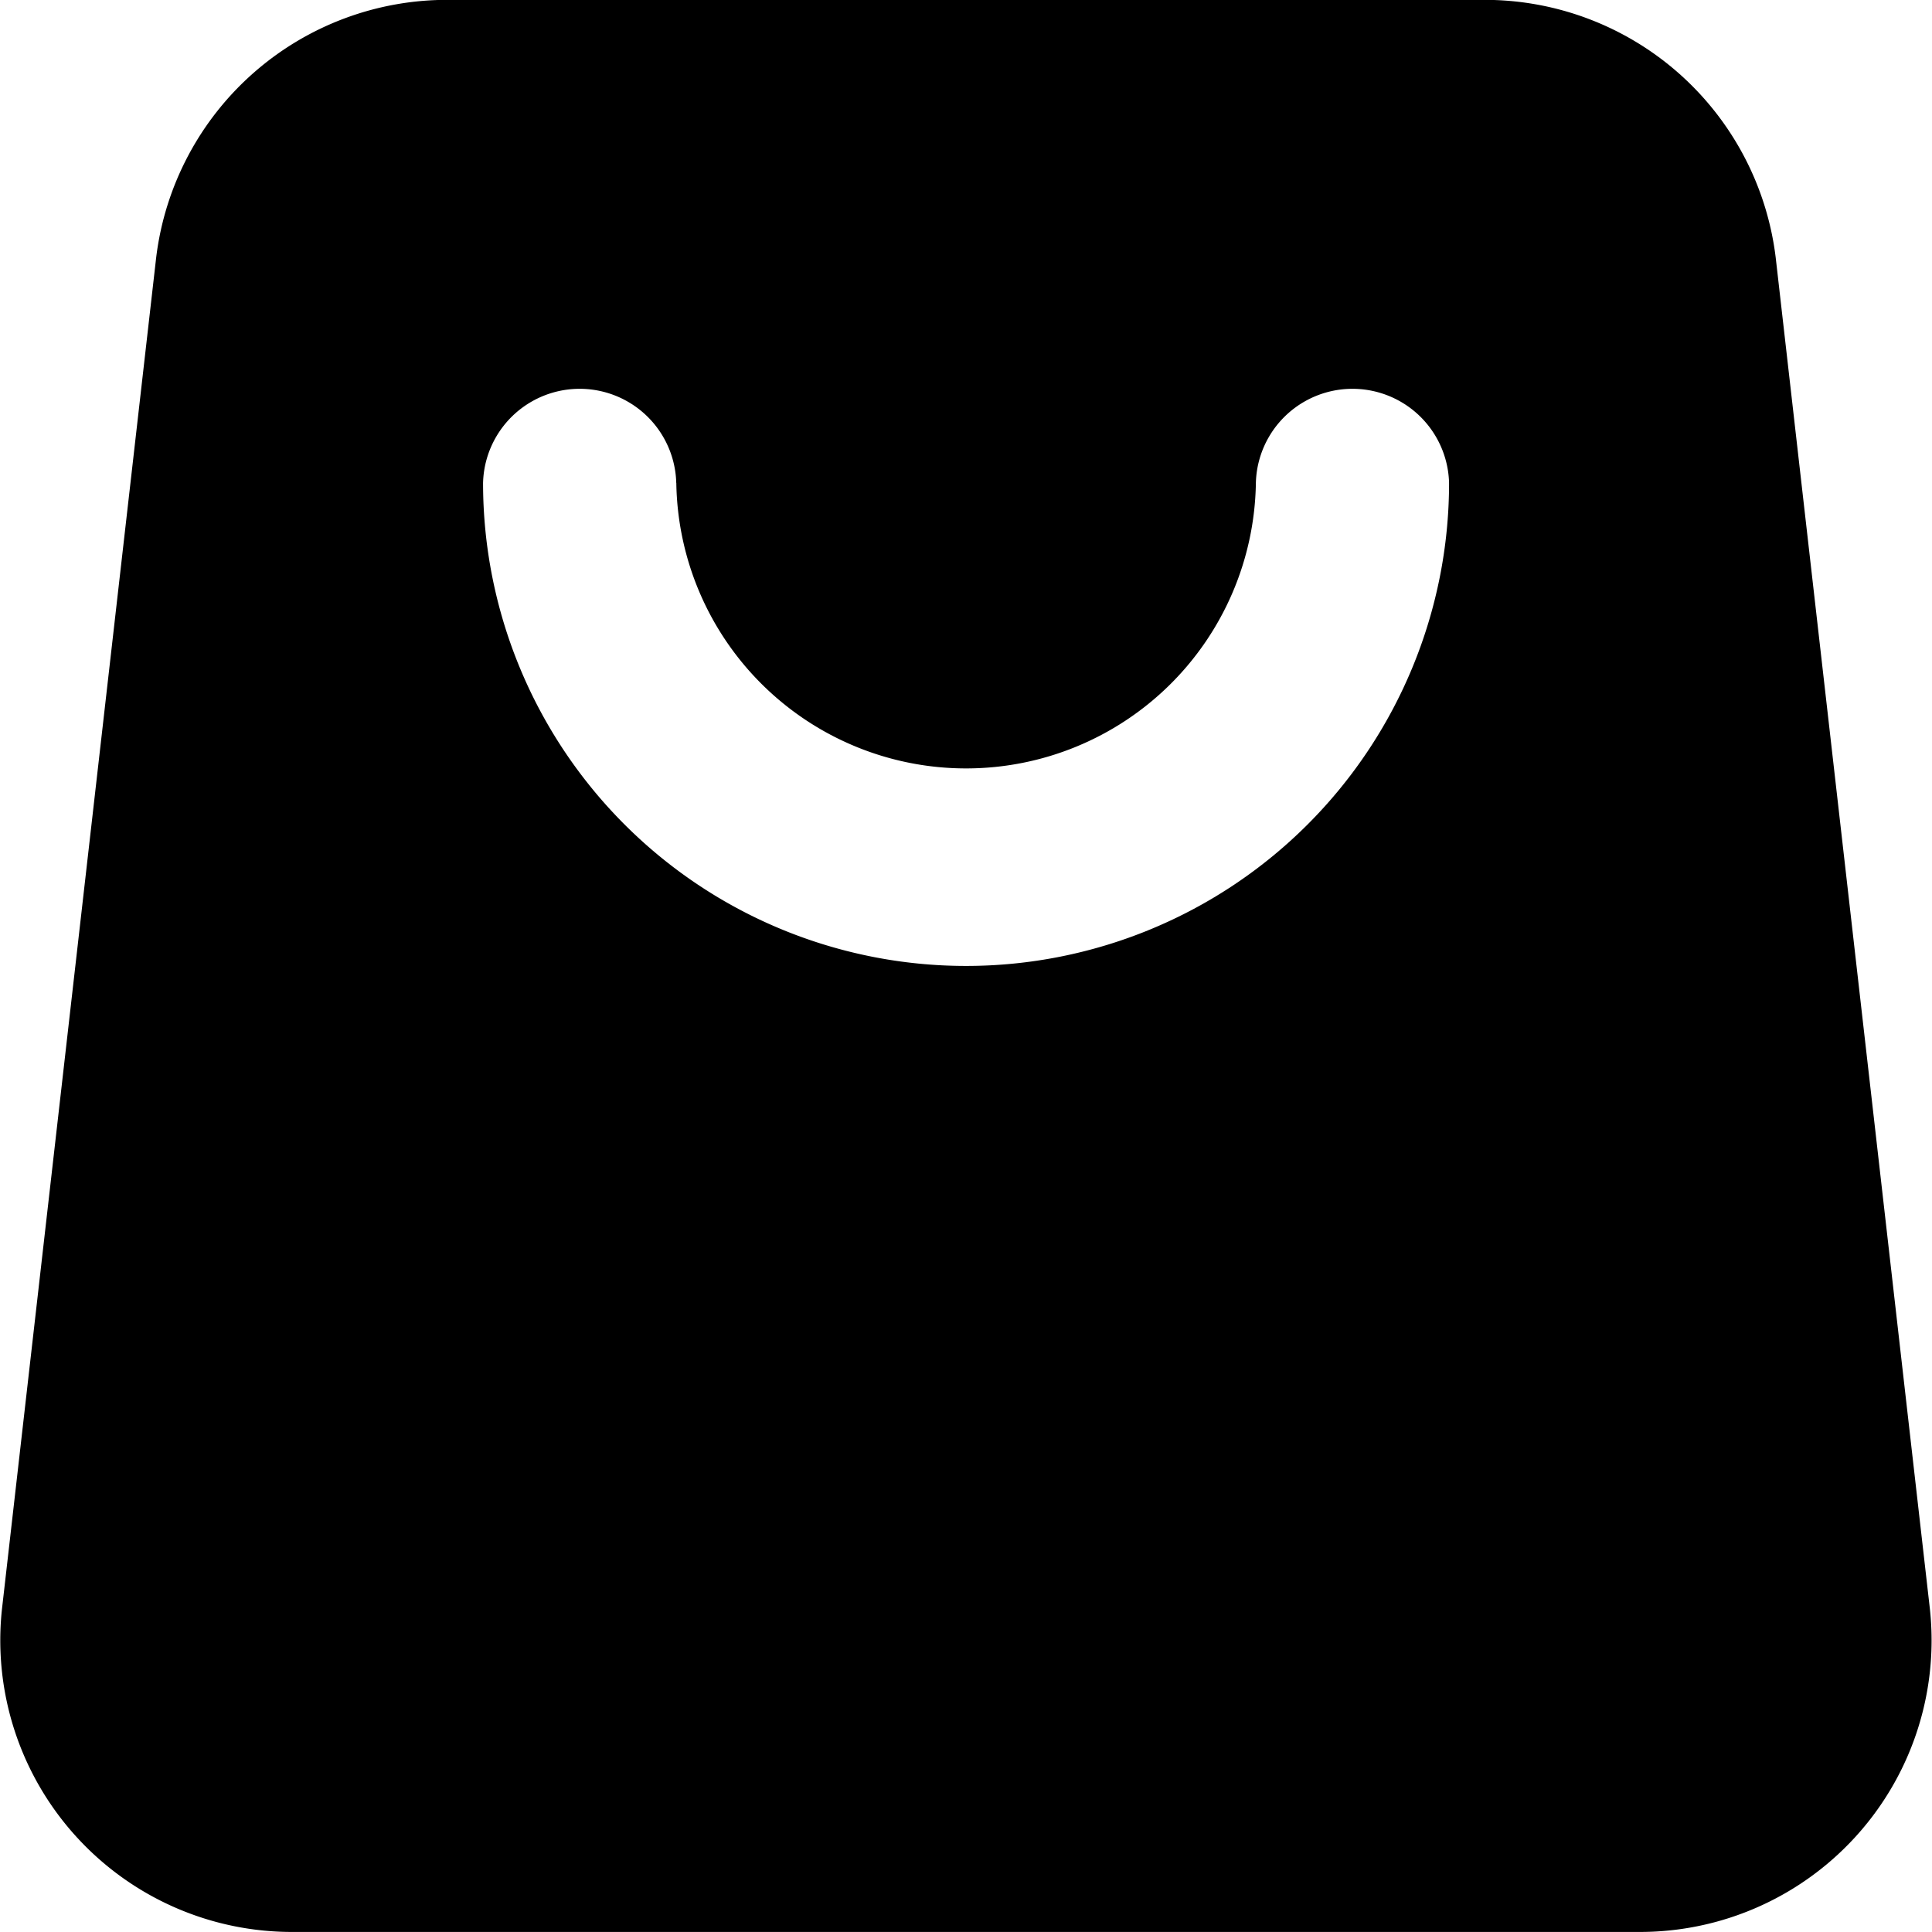 <svg xmlns="http://www.w3.org/2000/svg" width="29.812" height="29.811" viewBox="0 0 29.812 29.811">
  <path id="Path_2069" data-name="Path 2069" d="M4.91,6.475A4.523,4.523,0,0,1,9.433,2.5H25.379A4.523,4.523,0,0,1,29.9,6.475l2.381,20.868a4.5,4.5,0,0,1-4.523,4.97H7.052a4.5,4.5,0,0,1-4.523-4.97Zm8.025,3.479a1.491,1.491,0,0,0-2.981,0,7.453,7.453,0,0,0,14.906,0,1.491,1.491,0,0,0-2.981,0,4.472,4.472,0,0,1-8.943,0Z" transform="translate(-2.5 -2.502)" fill-rule="evenodd"/>
</svg>

